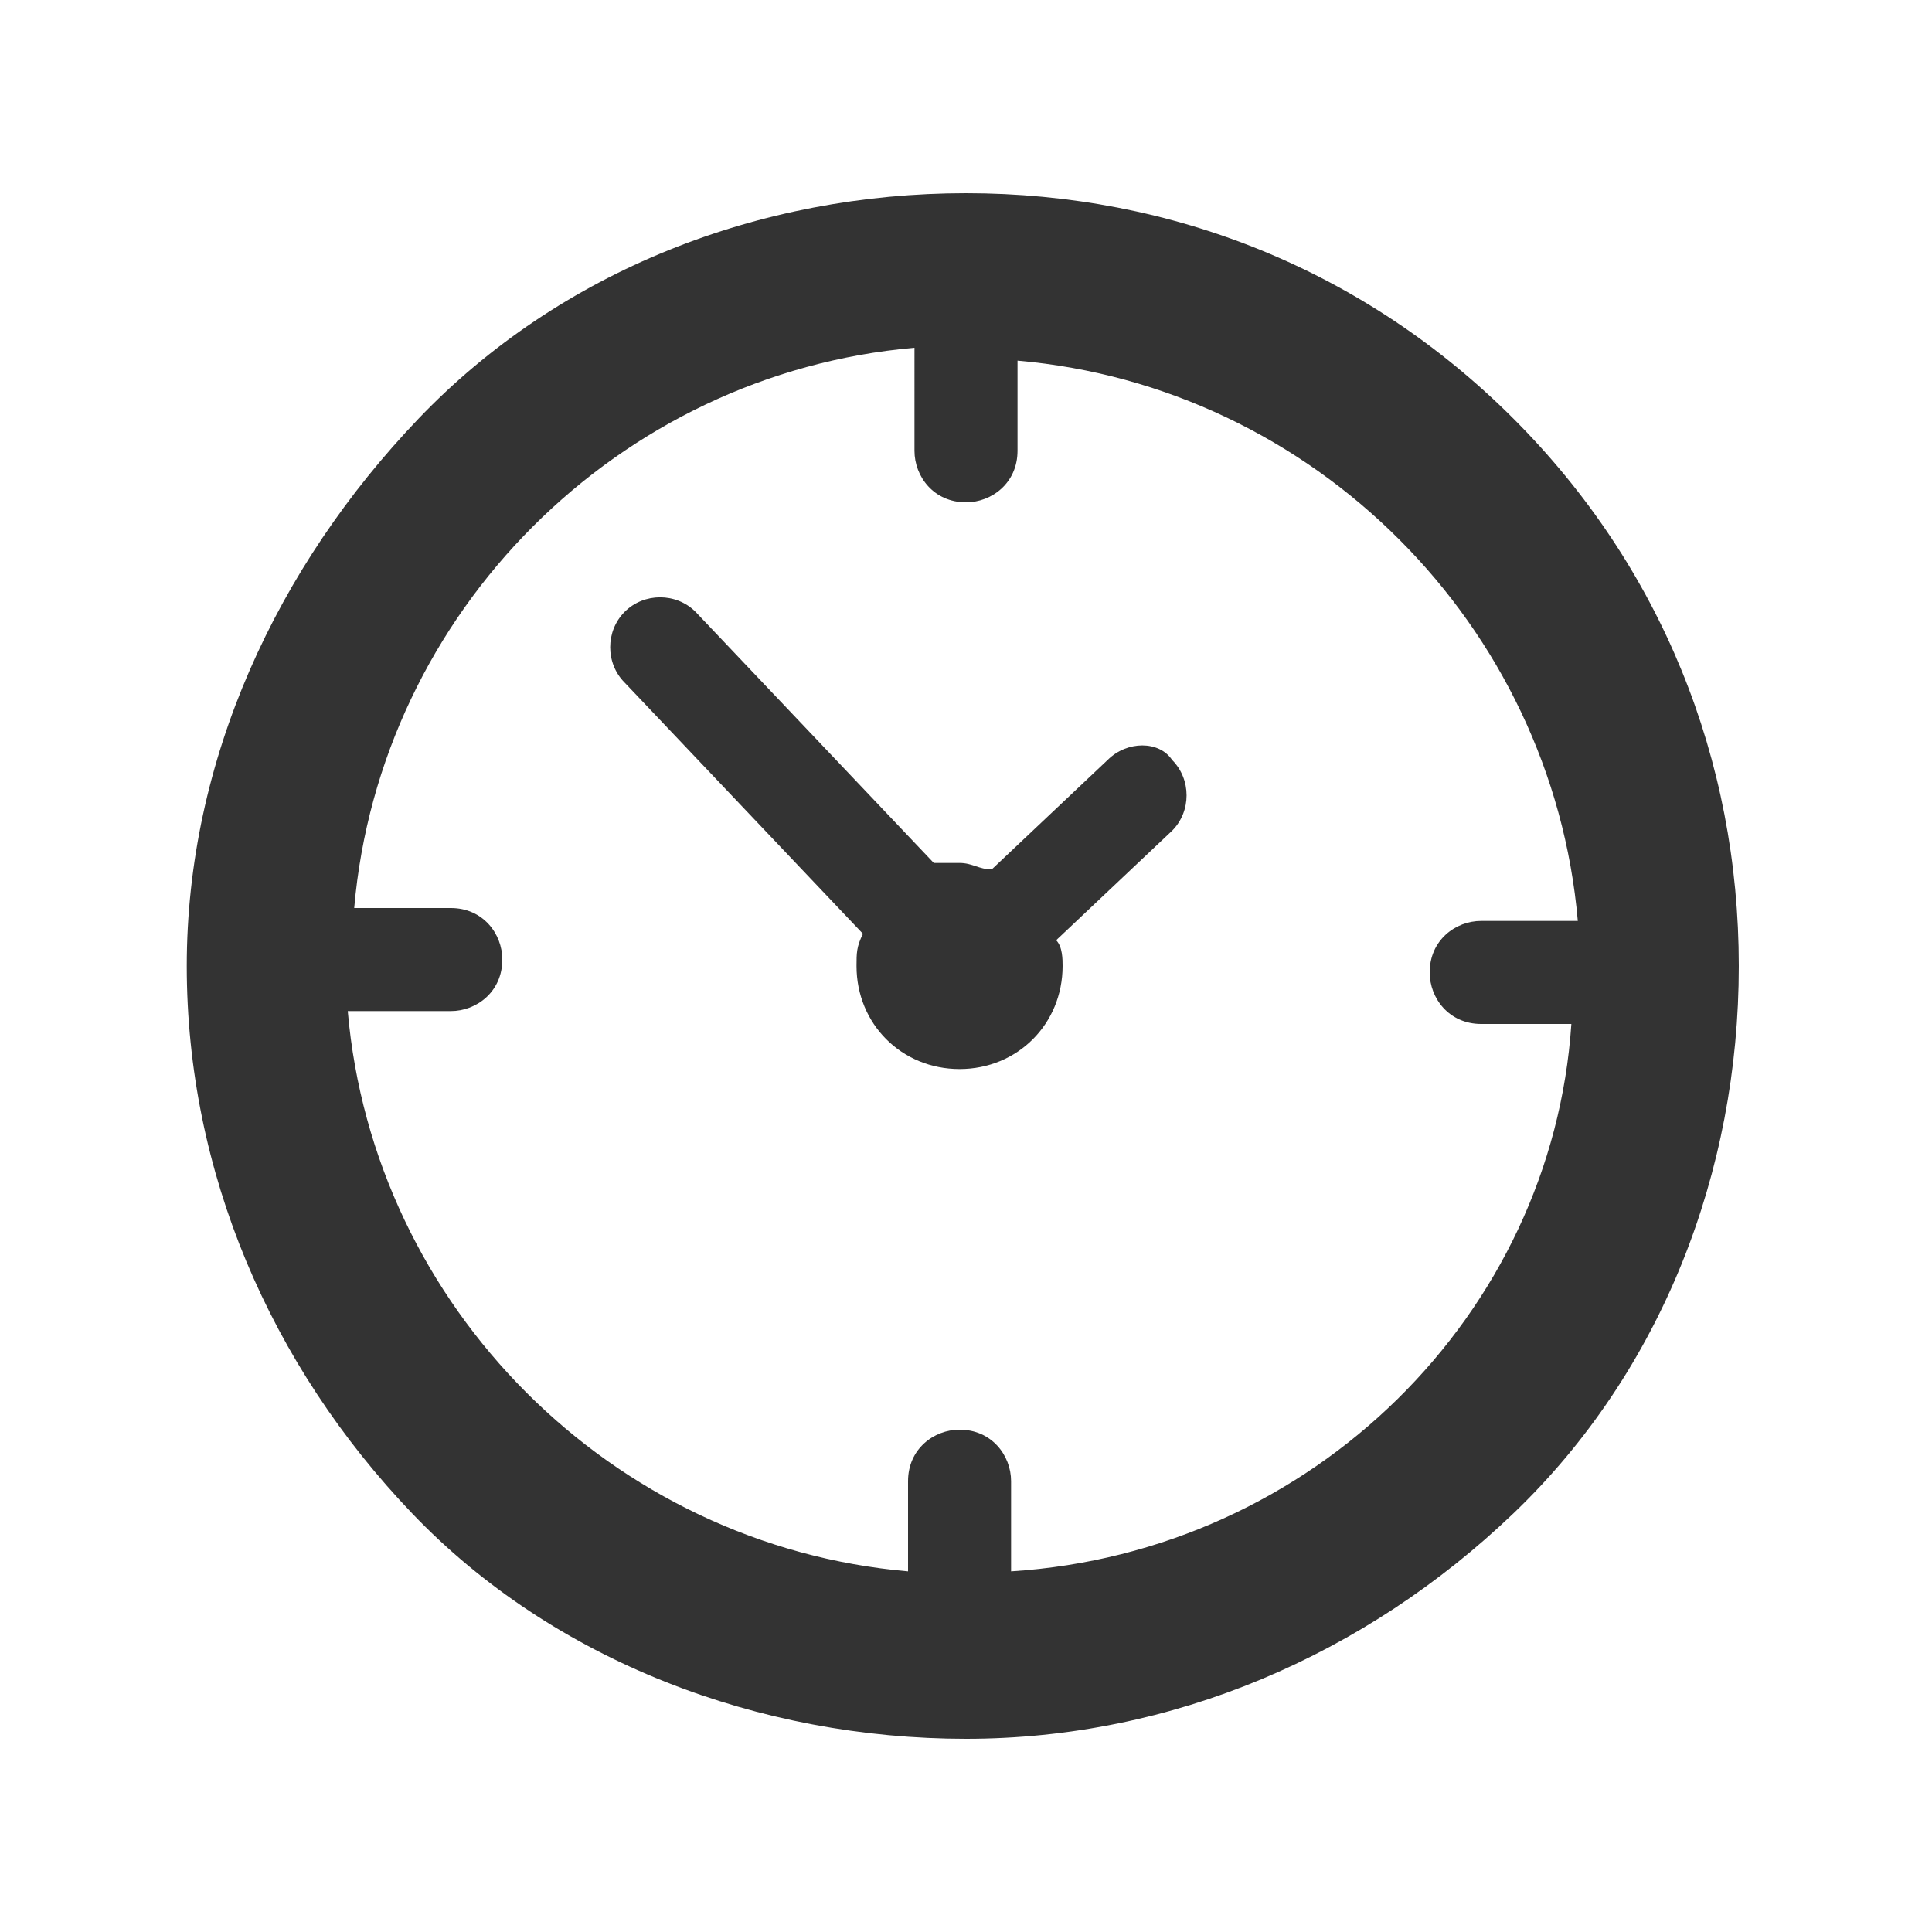 <?xml version="1.0" encoding="utf-8"?>
<!-- Generator: Adobe Illustrator 26.5.0, SVG Export Plug-In . SVG Version: 6.00 Build 0)  -->
<svg version="1.1" xmlns="http://www.w3.org/2000/svg" xmlns:xlink="http://www.w3.org/1999/xlink" x="0px" y="0px"
	 viewBox="0 0 30 30" style="enable-background:new 0 0 30 30;" xml:space="preserve">
<style type="text/css">
	.st0{display:none;}
	.st1{display:inline;}
	.st2{fill:#333333;}
	.st3{display:inline;fill:#333333;}
</style>
<g id="_x31_" class="st0">
	<g class="st1">
		<rect x="2.7" y="24.8" class="st2" width="25" height="1.5"/>
		<path class="st2" d="M5.2,5.1v19.7h12V5.1H5.2z M10.2,21.7H6.9v-3.3h3.3V21.7z M10.2,16.7H6.9v-3.3h3.3V16.7z M10.2,11.6H6.9V8.3
			h3.3V11.6z M15.5,21.7h-3.3v-3.3h3.3V21.7z M15.5,16.7h-3.3v-3.3h3.3V16.7z M15.5,11.6h-3.3V8.3h3.3V11.6z"/>
		<path class="st2" d="M17.7,10.2V13h1.5v2.3h-1.5v1.1h1.5v2.3h-1.5v1.1h1.5V22h-1.5v2.8h7.5V10.2H17.7z M22.8,22h-2.3v-2.3h2.3V22z
			 M22.8,18.6h-2.3v-2.3h2.3V18.6z M22.8,15.3h-2.3V13h2.3V15.3z"/>
		<rect x="7.7" y="4.3" class="st2" width="6.9" height="0.9"/>
		<rect x="17.7" y="9.3" class="st2" width="5.1" height="0.9"/>
	</g>
</g>
<g id="圖層_2" class="st0">
	<path id="_x37_" class="st3" d="M15.2,2.9c-4.8,0-8.6,3.9-8.6,8.6c0,2.3,1.4,5.7,4.2,10.1c2.1,3.3,4.1,5.9,4.2,6
		c0.1,0.1,0.2,0.1,0.3,0.1c0,0,0,0,0,0c0.1,0,0.2-0.1,0.3-0.1c0,0,2.1-2.7,4.2-6c2.8-4.4,4.2-7.8,4.2-10C23.8,6.7,19.9,2.9,15.2,2.9
		z M15.2,15.7c-2.3,0-4.2-1.9-4.2-4.2s1.9-4.2,4.2-4.2s4.2,1.9,4.2,4.2S17.5,15.7,15.2,15.7z"/>
</g>
<g id="圖層_3">
	<g id="_x33_">
		<path class="st2" d="M23.5,6.5C21.2,4.2,18.2,3,15,3S8.7,4.2,6.5,6.5S2.9,11.8,2.9,15s1.3,6.2,3.5,8.5S11.8,27,15,27
			s6.2-1.3,8.5-3.5S27,18.2,27,15S25.8,8.8,23.5,6.5z M15.7,24.4C15.7,24.4,15.7,24.4,15.7,24.4l0-1.4c0-0.4-0.3-0.8-0.8-0.8
			c-0.4,0-0.8,0.3-0.8,0.8v1.3c0,0,0,0.1,0,0.1c-4.6-0.4-8.3-4.1-8.7-8.7c0,0,0.1,0,0.1,0H7c0.4,0,0.8-0.3,0.8-0.8
			c0-0.4-0.3-0.8-0.8-0.8H5.6c0,0-0.1,0-0.1,0c0.4-4.6,4.1-8.3,8.7-8.7c0,0,0,0.1,0,0.1V7c0,0.4,0.3,0.8,0.8,0.8
			c0.4,0,0.8-0.3,0.8-0.8V5.7c0,0,0-0.1,0-0.1c4.6,0.4,8.3,4.1,8.7,8.7c0,0-0.1,0-0.1,0H23c-0.4,0-0.8,0.3-0.8,0.8
			c0,0.4,0.3,0.8,0.8,0.8h1.3c0,0,0.1,0,0.1,0C24.1,20.4,20.4,24.1,15.7,24.4z"/>
		<path class="st2" d="M17.2,11.8l-1.8,1.7c-0.2,0-0.3-0.1-0.5-0.1c-0.1,0-0.3,0-0.4,0l-3.7-3.9c-0.3-0.3-0.8-0.3-1.1,0
			c-0.3,0.3-0.3,0.8,0,1.1l3.7,3.9c-0.1,0.2-0.1,0.3-0.1,0.5c0,0.9,0.7,1.6,1.6,1.6s1.6-0.7,1.6-1.6c0-0.1,0-0.3-0.1-0.4l1.8-1.7
			c0.3-0.3,0.3-0.8,0-1.1C18,11.5,17.5,11.5,17.2,11.8z"/>
	</g>
</g>
</svg>
